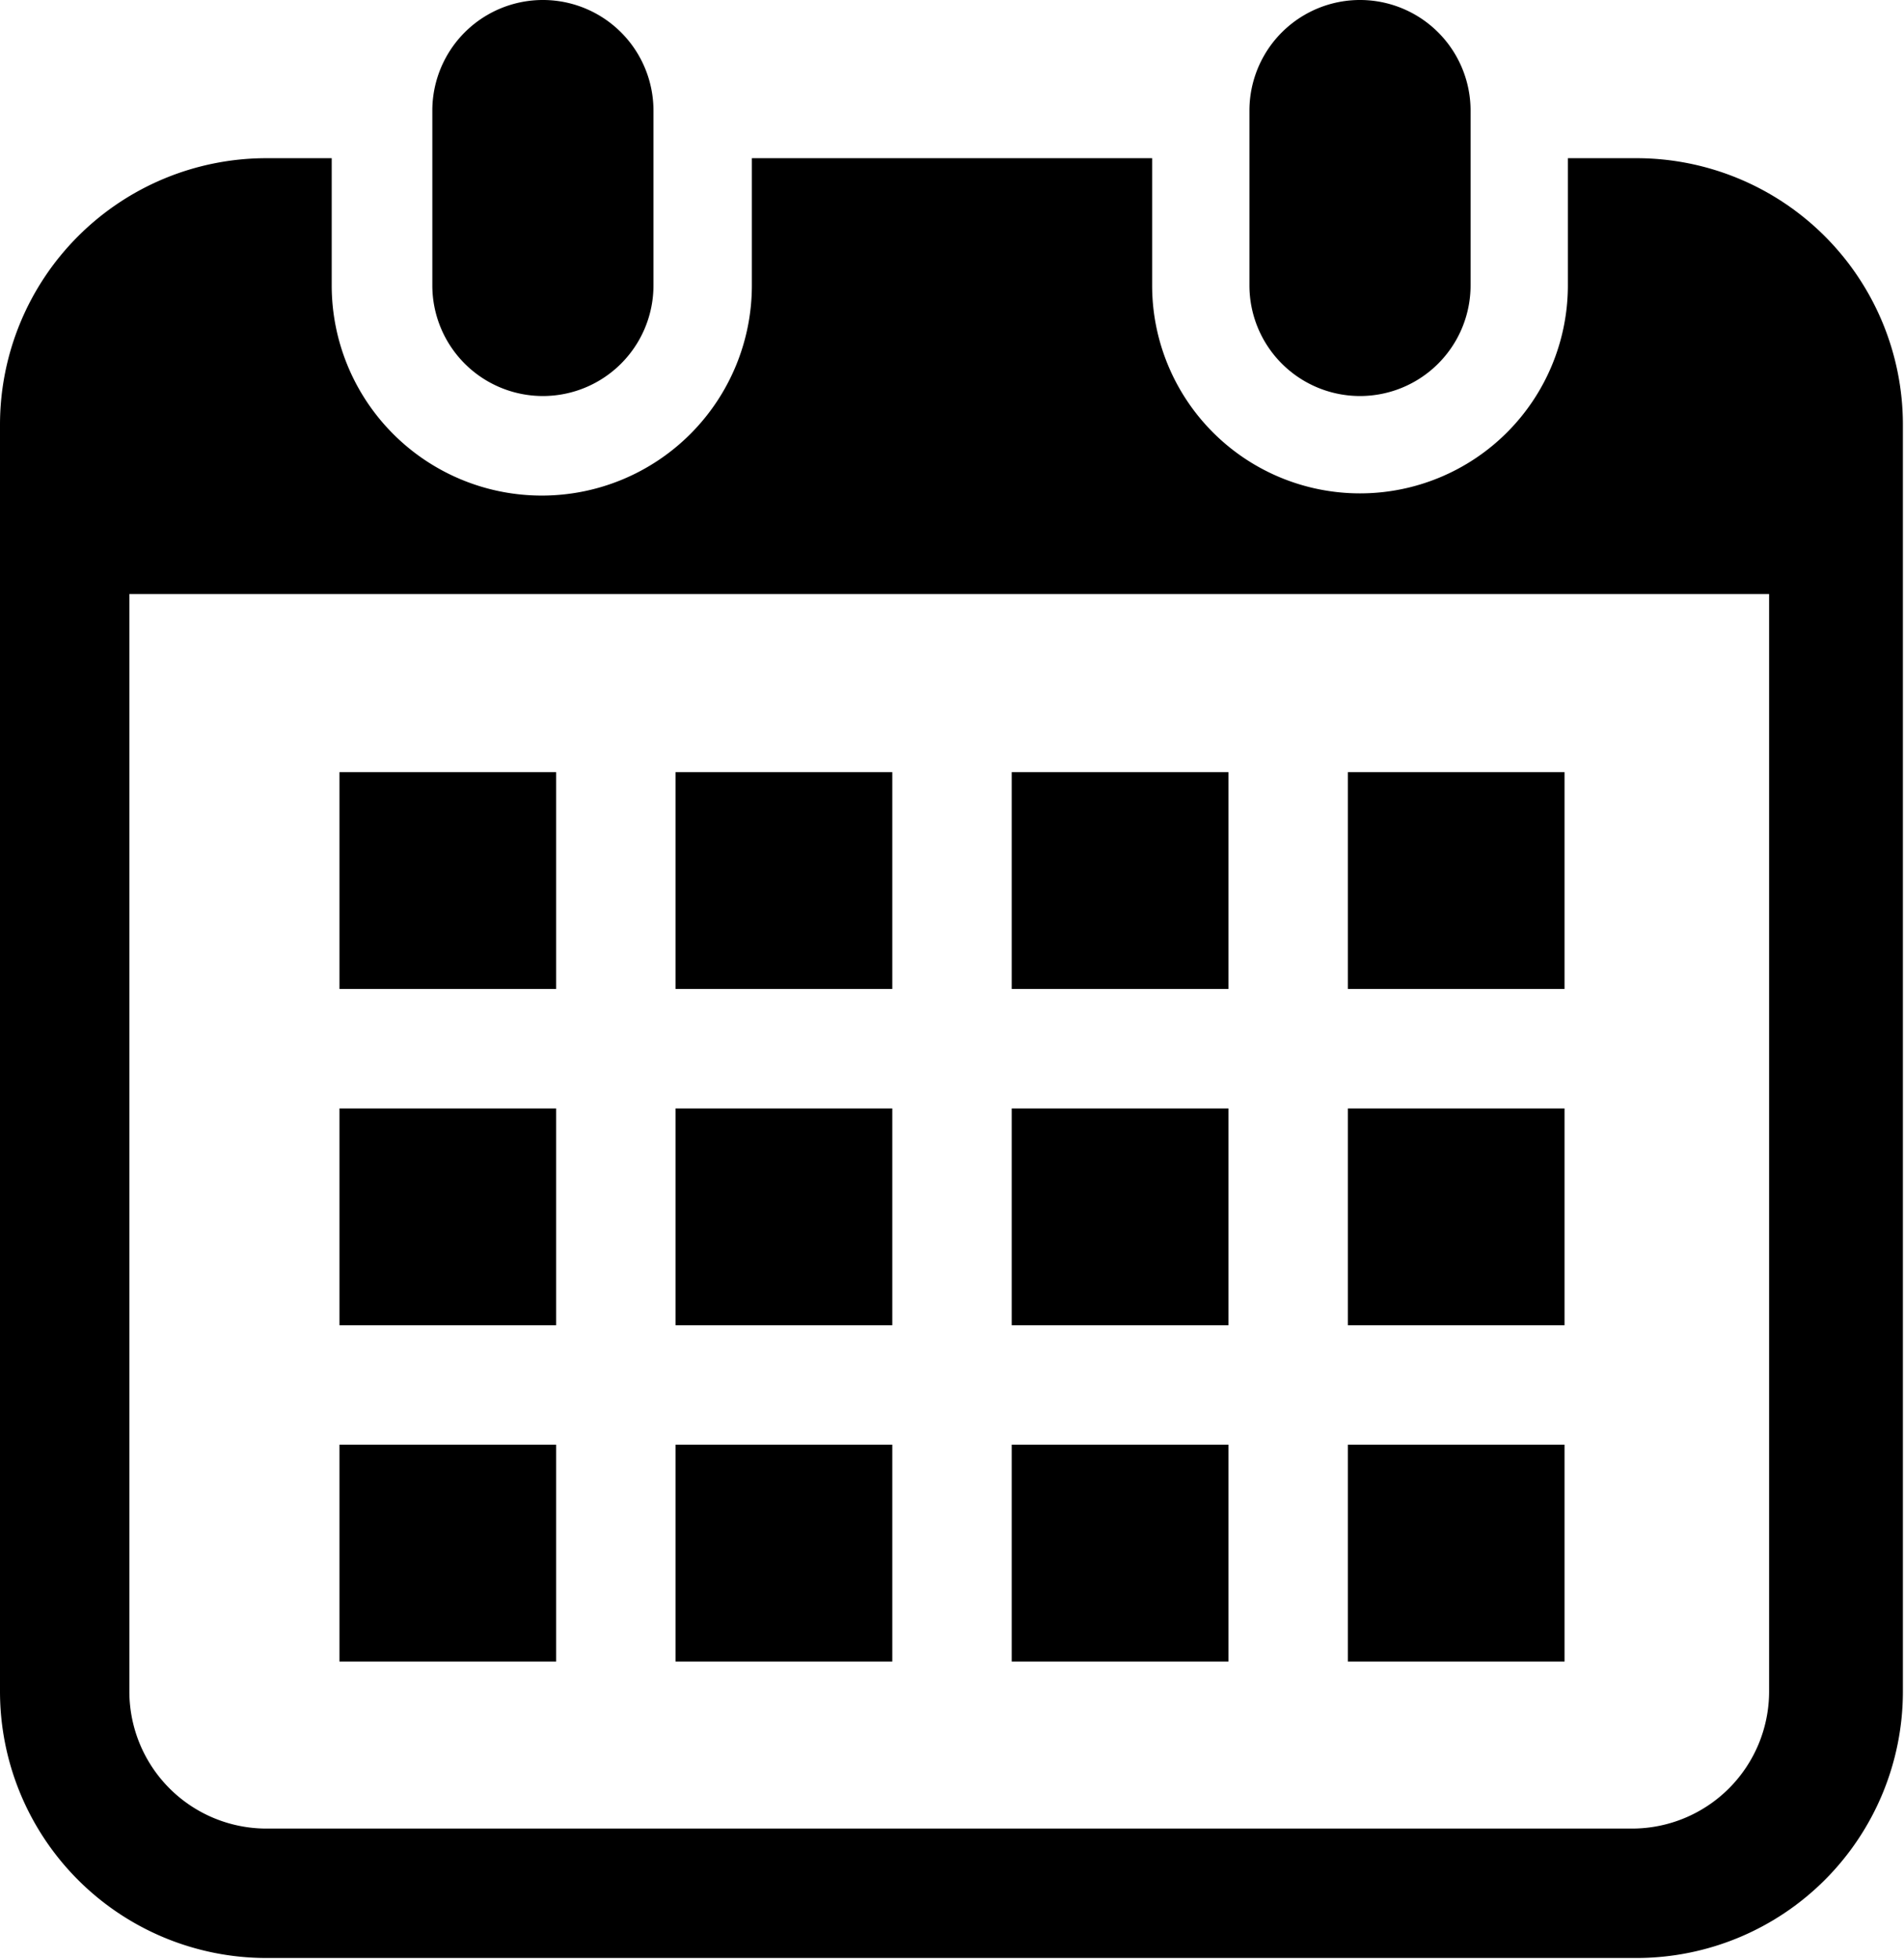 <svg xmlns="http://www.w3.org/2000/svg" viewBox="0 0 17.22 17.71"><title>ico_cal</title><g id="レイヤー_2" data-name="レイヤー 2"><g id="design"><path d="M4.91,3.58a1,1,0,0,0,1-1V1a1,1,0,0,0-2,0V2.58A1,1,0,0,0,4.91,3.58Z"/><path d="M12.3,3.58a1,1,0,0,0,1-1V1a1,1,0,0,0-2,0V2.58A1,1,0,0,0,12.3,3.58Z"/><path d="M14.8,1.43h-.62V2.58a1.88,1.88,0,1,1-3.76,0V1.43H6.8V2.58A1.88,1.88,0,1,1,3,2.58V1.43H2.41A2.41,2.41,0,0,0,0,3.84V15.29a2.41,2.41,0,0,0,2.41,2.41H14.8a2.41,2.41,0,0,0,2.41-2.41V3.84A2.41,2.41,0,0,0,14.8,1.43ZM16,15.29a1.24,1.24,0,0,1-1.24,1.24H2.41a1.24,1.24,0,0,1-1.24-1.24V5.37H16Z"/><rect x="6.11" y="13.06" width="1.96" height="1.96"/><rect x="6.11" y="10.02" width="1.96" height="1.96"/><rect x="3.07" y="13.06" width="1.96" height="1.96"/><rect x="3.07" y="10.02" width="1.96" height="1.96"/><rect x="12.19" y="6.98" width="1.96" height="1.96"/><rect x="9.15" y="6.98" width="1.96" height="1.96"/><rect x="9.15" y="10.02" width="1.96" height="1.96"/><rect x="12.19" y="13.06" width="1.96" height="1.96"/><rect x="12.19" y="10.02" width="1.96" height="1.96"/><rect x="9.15" y="13.06" width="1.96" height="1.96"/><rect x="6.11" y="6.98" width="1.96" height="1.96"/><rect x="3.07" y="6.98" width="1.96" height="1.96"/></g></g></svg>